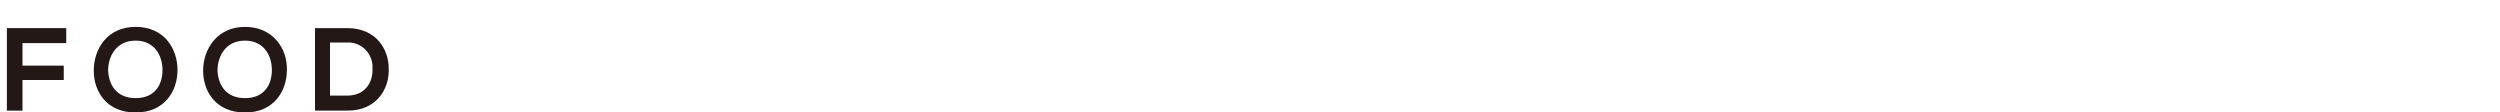 <?xml version="1.0" encoding="utf-8"?>
<!-- Generator: Adobe Illustrator 21.1.0, SVG Export Plug-In . SVG Version: 6.00 Build 0)  -->
<svg version="1.1" id="レイヤー_1" xmlns="http://www.w3.org/2000/svg" xmlns:xlink="http://www.w3.org/1999/xlink" x="0px"
	 y="0px" viewBox="0 0 400 18" style="enable-background:new 0 0 400 18;" xml:space="preserve">
<style type="text/css">
	.st0{fill:#231815;}
</style>
<title>アセット 4</title>
<g>
	<path class="st0" d="M1.1,17.7V4.5h9.5v2.4h-7v3.6h6.6v2.3H3.6v4.9H1.1z"/>
	<path class="st0" d="M28.4,11.2c0,3.4-2.1,6.8-6.7,6.8s-6.7-3.3-6.7-6.7s2.1-7,6.7-7S28.4,7.8,28.4,11.2z M17.3,11.3
		c0.1,2.1,1.2,4.4,4.4,4.4s4.3-2.3,4.3-4.5s-1.2-4.7-4.3-4.7S17.3,9,17.3,11.3z"/>
	<path class="st0" d="M45.9,11.2c0,3.4-2.1,6.8-6.7,6.8s-6.7-3.3-6.7-6.7s2.2-7,6.7-7S46,7.8,45.9,11.2z M34.8,11.3
		c0.1,2.1,1.2,4.4,4.4,4.4s4.3-2.3,4.3-4.5s-1.2-4.7-4.3-4.7S34.8,9,34.8,11.3L34.8,11.3z"/>
	<path class="st0" d="M62.2,11c0.1,3.3-2,6.7-6.6,6.7h-5.2V4.5h5.2C60.1,4.5,62.2,7.8,62.2,11z M52.8,15.3h2.7c3,0,4.2-2.2,4.1-4.4
		c0.1-2.1-1.5-4-3.7-4.1c-0.2,0-0.3,0-0.4,0h-2.7L52.8,15.3z"/>
</g>
</svg>
